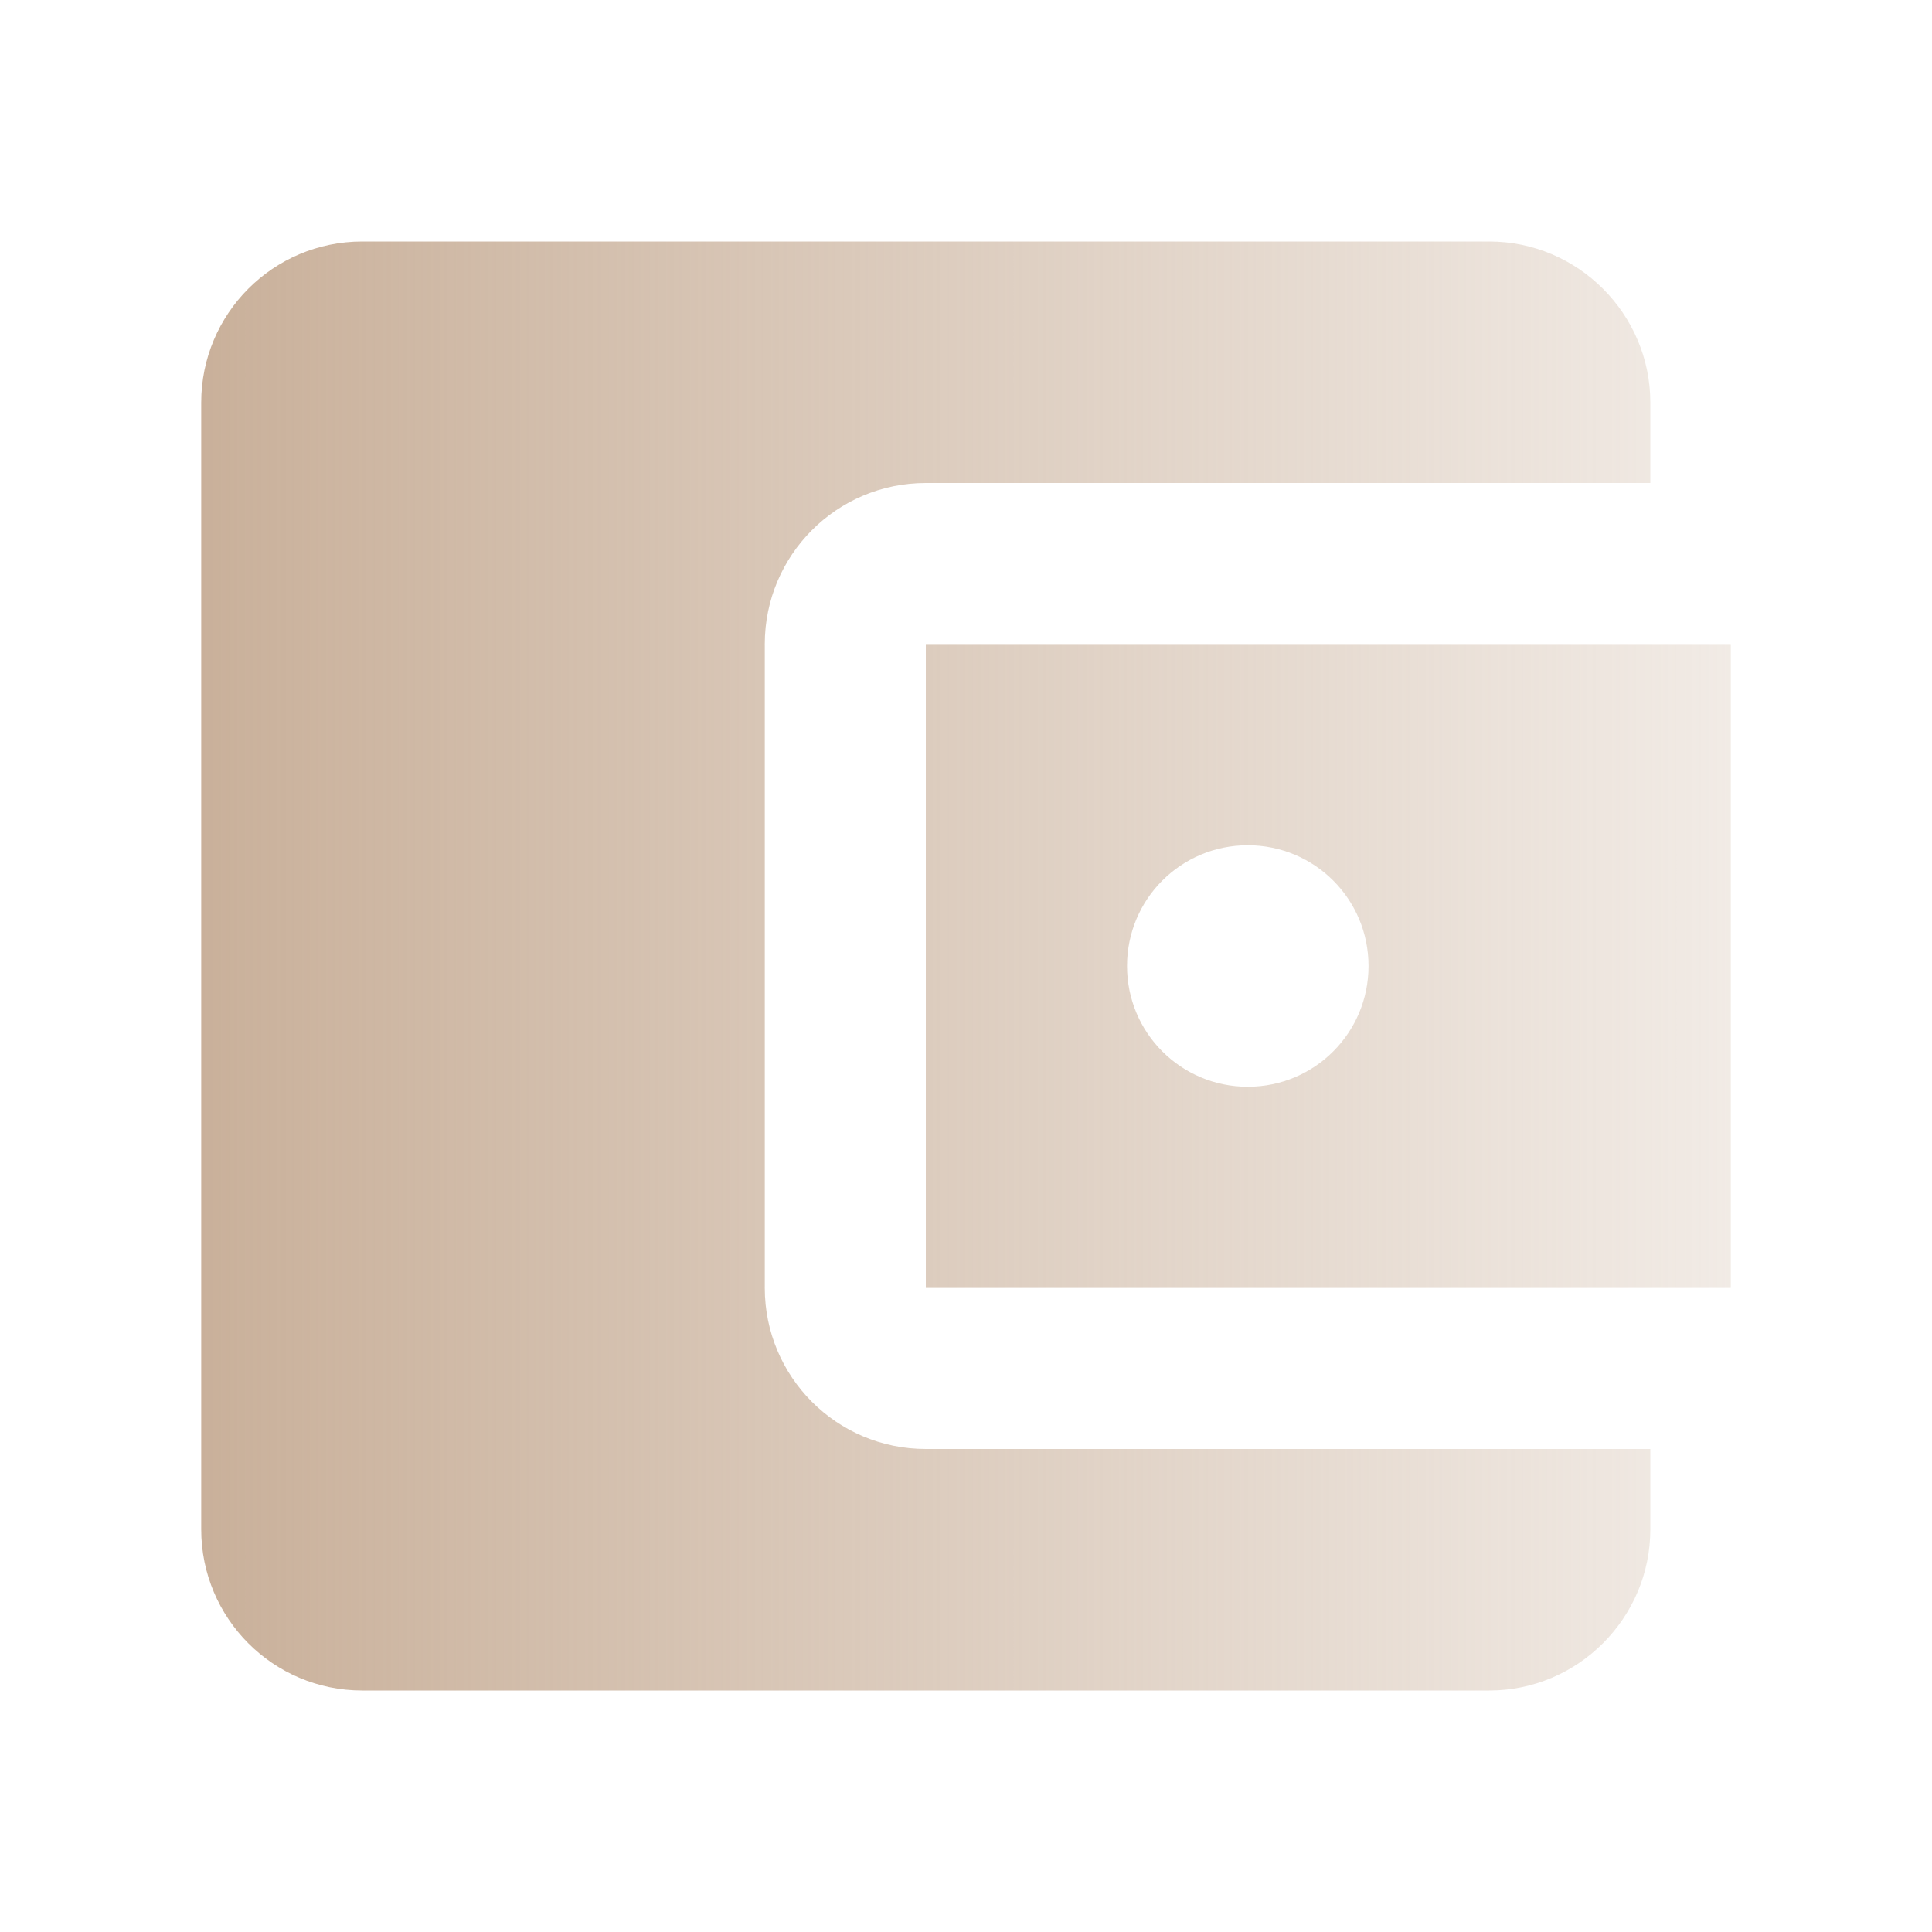 <svg xmlns="http://www.w3.org/2000/svg" width="20" height="20" viewBox="0 0 20 20" fill="none">
    <path d="M17.084 15V15.833C17.084 16.75 16.334 17.5 15.417 17.5H3.75C2.825 17.5 2.083 16.75 2.083 15.833V4.167C2.083 3.25 2.825 2.5 3.75 2.5H15.417C16.334 2.5 17.084 3.25 17.084 4.167V5H9.584C8.659 5 7.917 5.75 7.917 6.667V13.333C7.917 14.25 8.659 15 9.584 15H17.084ZM9.584 13.333H17.917V6.667H9.584V13.333ZM12.917 11.25C12.225 11.25 11.667 10.692 11.667 10C11.667 9.308 12.225 8.75 12.917 8.75C13.608 8.75 14.167 9.308 14.167 10C14.167 10.692 13.608 11.25 12.917 11.25Z" fill="url(#paint0_linear_1_1460)"/>
    <defs>
        <linearGradient id="paint0_linear_1_1460" x1="2" y1="10" x2="18" y2="10" gradientUnits="userSpaceOnUse">
            <stop stop-color="#C9B09A"/>
            <stop offset="1" stop-color="#C9B09A" stop-opacity="0.25"/>
        </linearGradient>
    </defs>
</svg>
